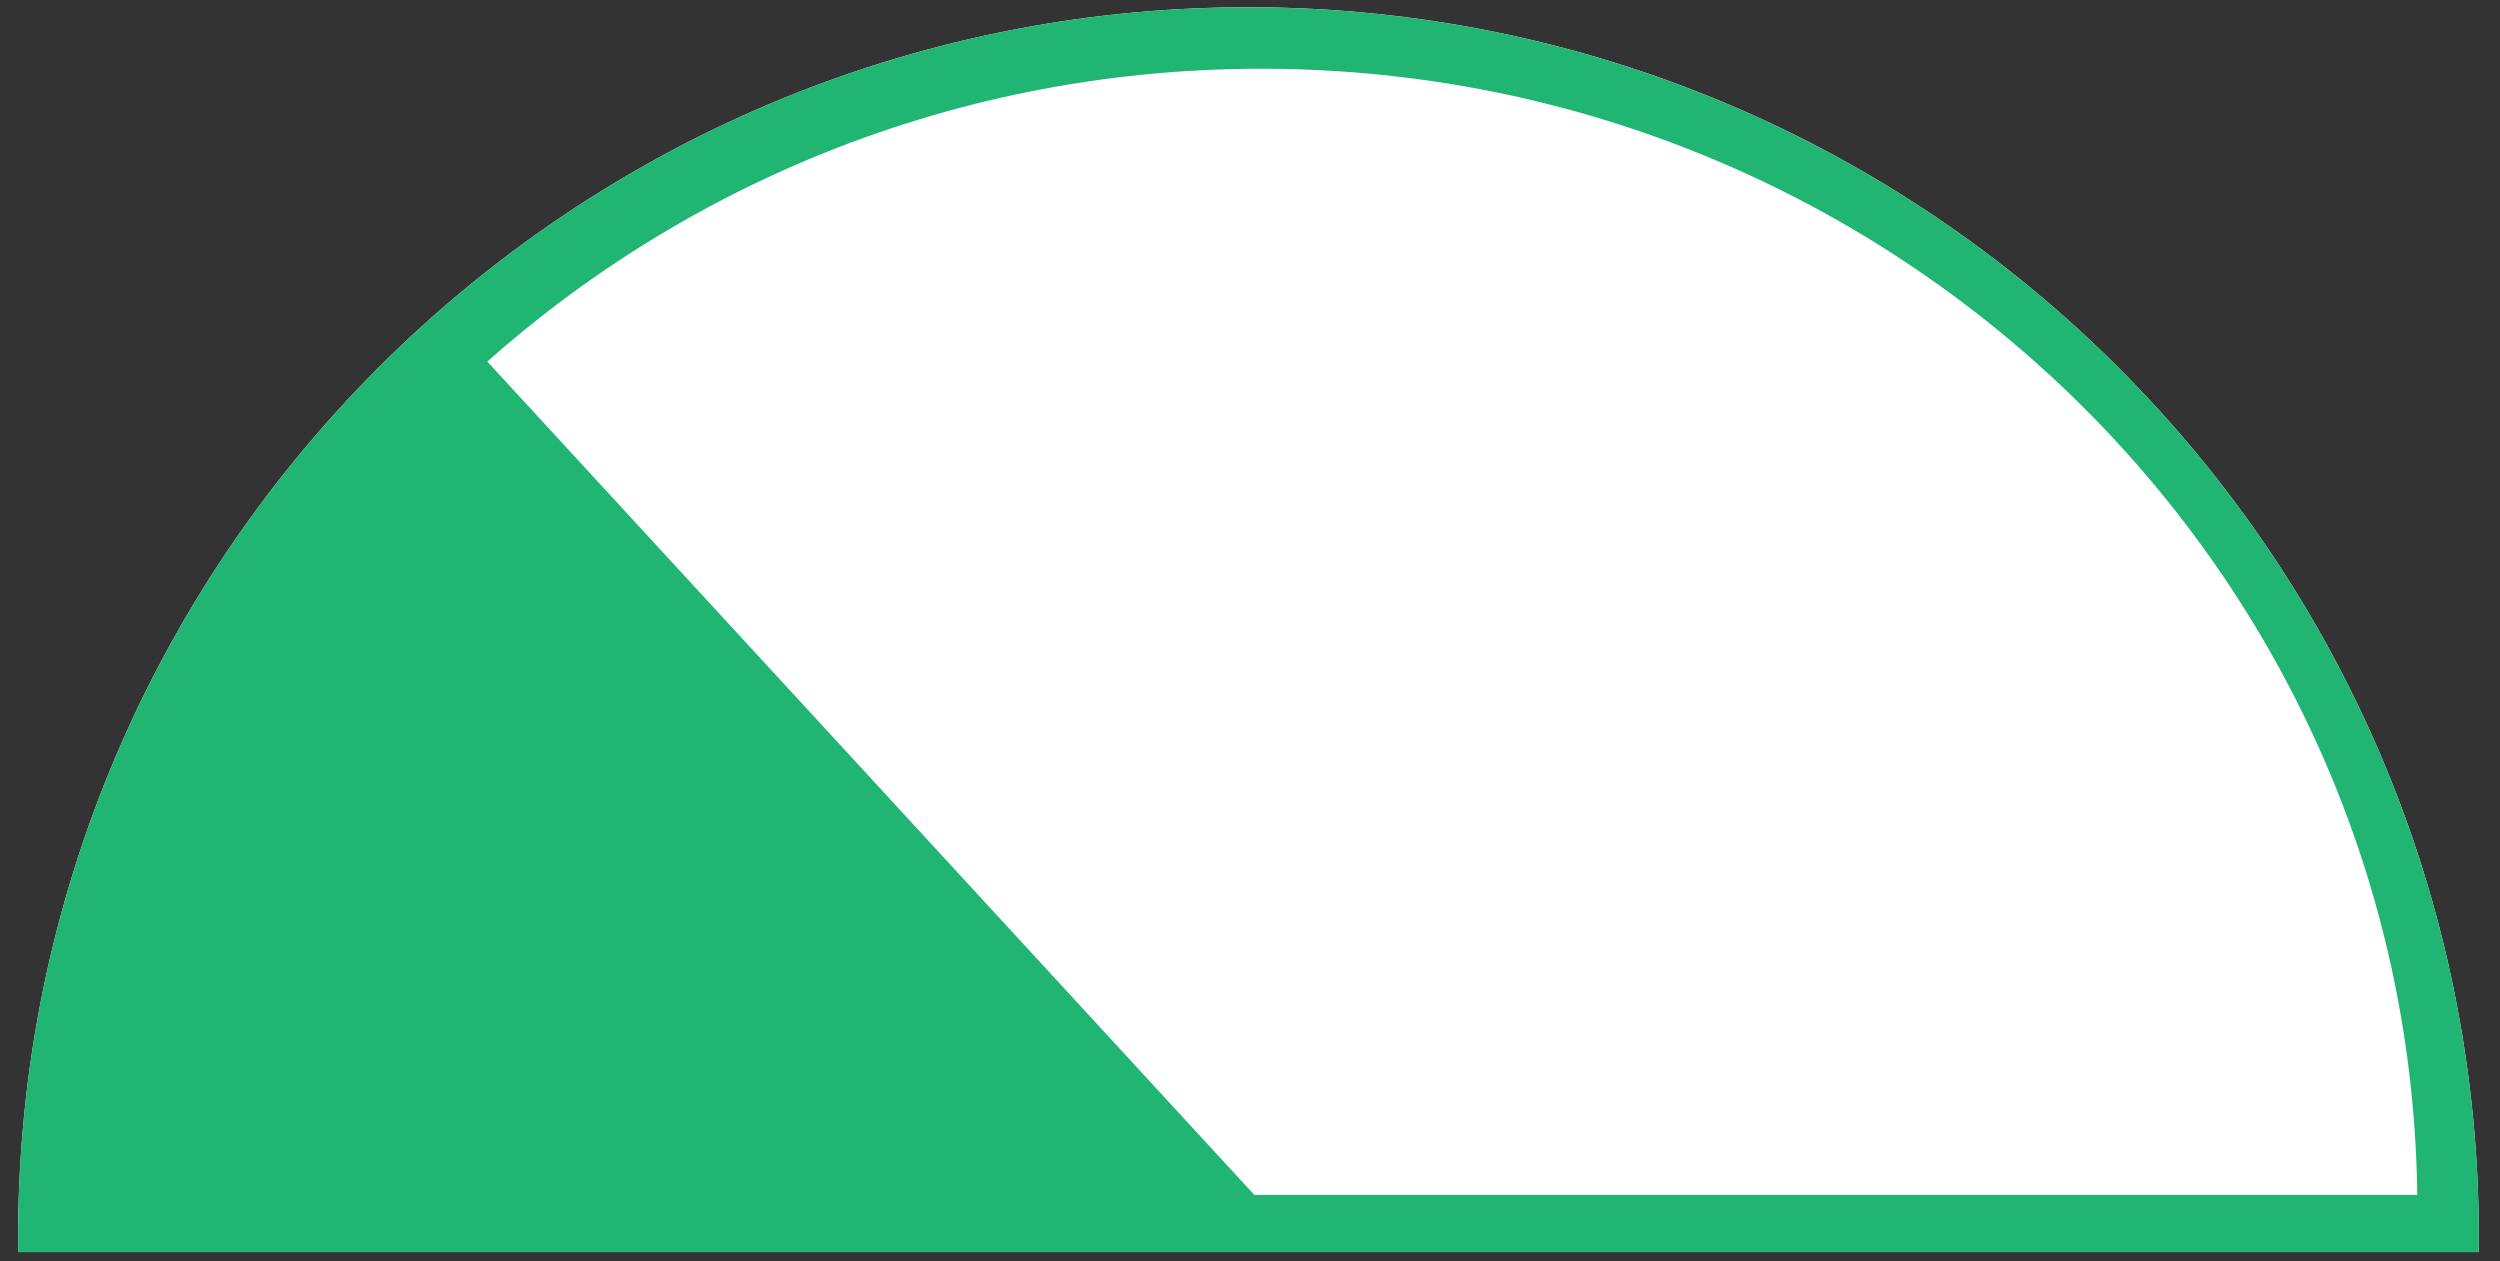 <svg width="109" height="55" xmlns="http://www.w3.org/2000/svg"><rect width="100%" height="100%" fill="#333333" stroke="none"/><g fill="none" fill-rule="evenodd"><path d="M54.434.316C24.807.316.789 24.333.789 53.96v.631h107.289v-.631C108.078 24.333 84.06.316 54.434.316z" fill="#FFF" fill-rule="nonzero"/><path d="M54.434.316C24.807.316.789 24.333.789 53.96v.631h107.289v-.631C108.078 24.333 84.06.316 54.434.316zm1.383 2.688c27.18.435 49.13 22.076 49.573 48.872v.222H4.574l-.004.6c0-27.449 22.57-49.7 50.413-49.7l.834.006z" fill="#21B573" fill-rule="nonzero"/><path d="M19.7 15.342C14.17 22.432 10.605 27.51 9 30.577 2.84 42.356 1.833 50.38 1.833 53.599l52.837-.263L19.7 15.342z" stroke="#21B573" stroke-width="1.704" fill="#21B573"/></g></svg>